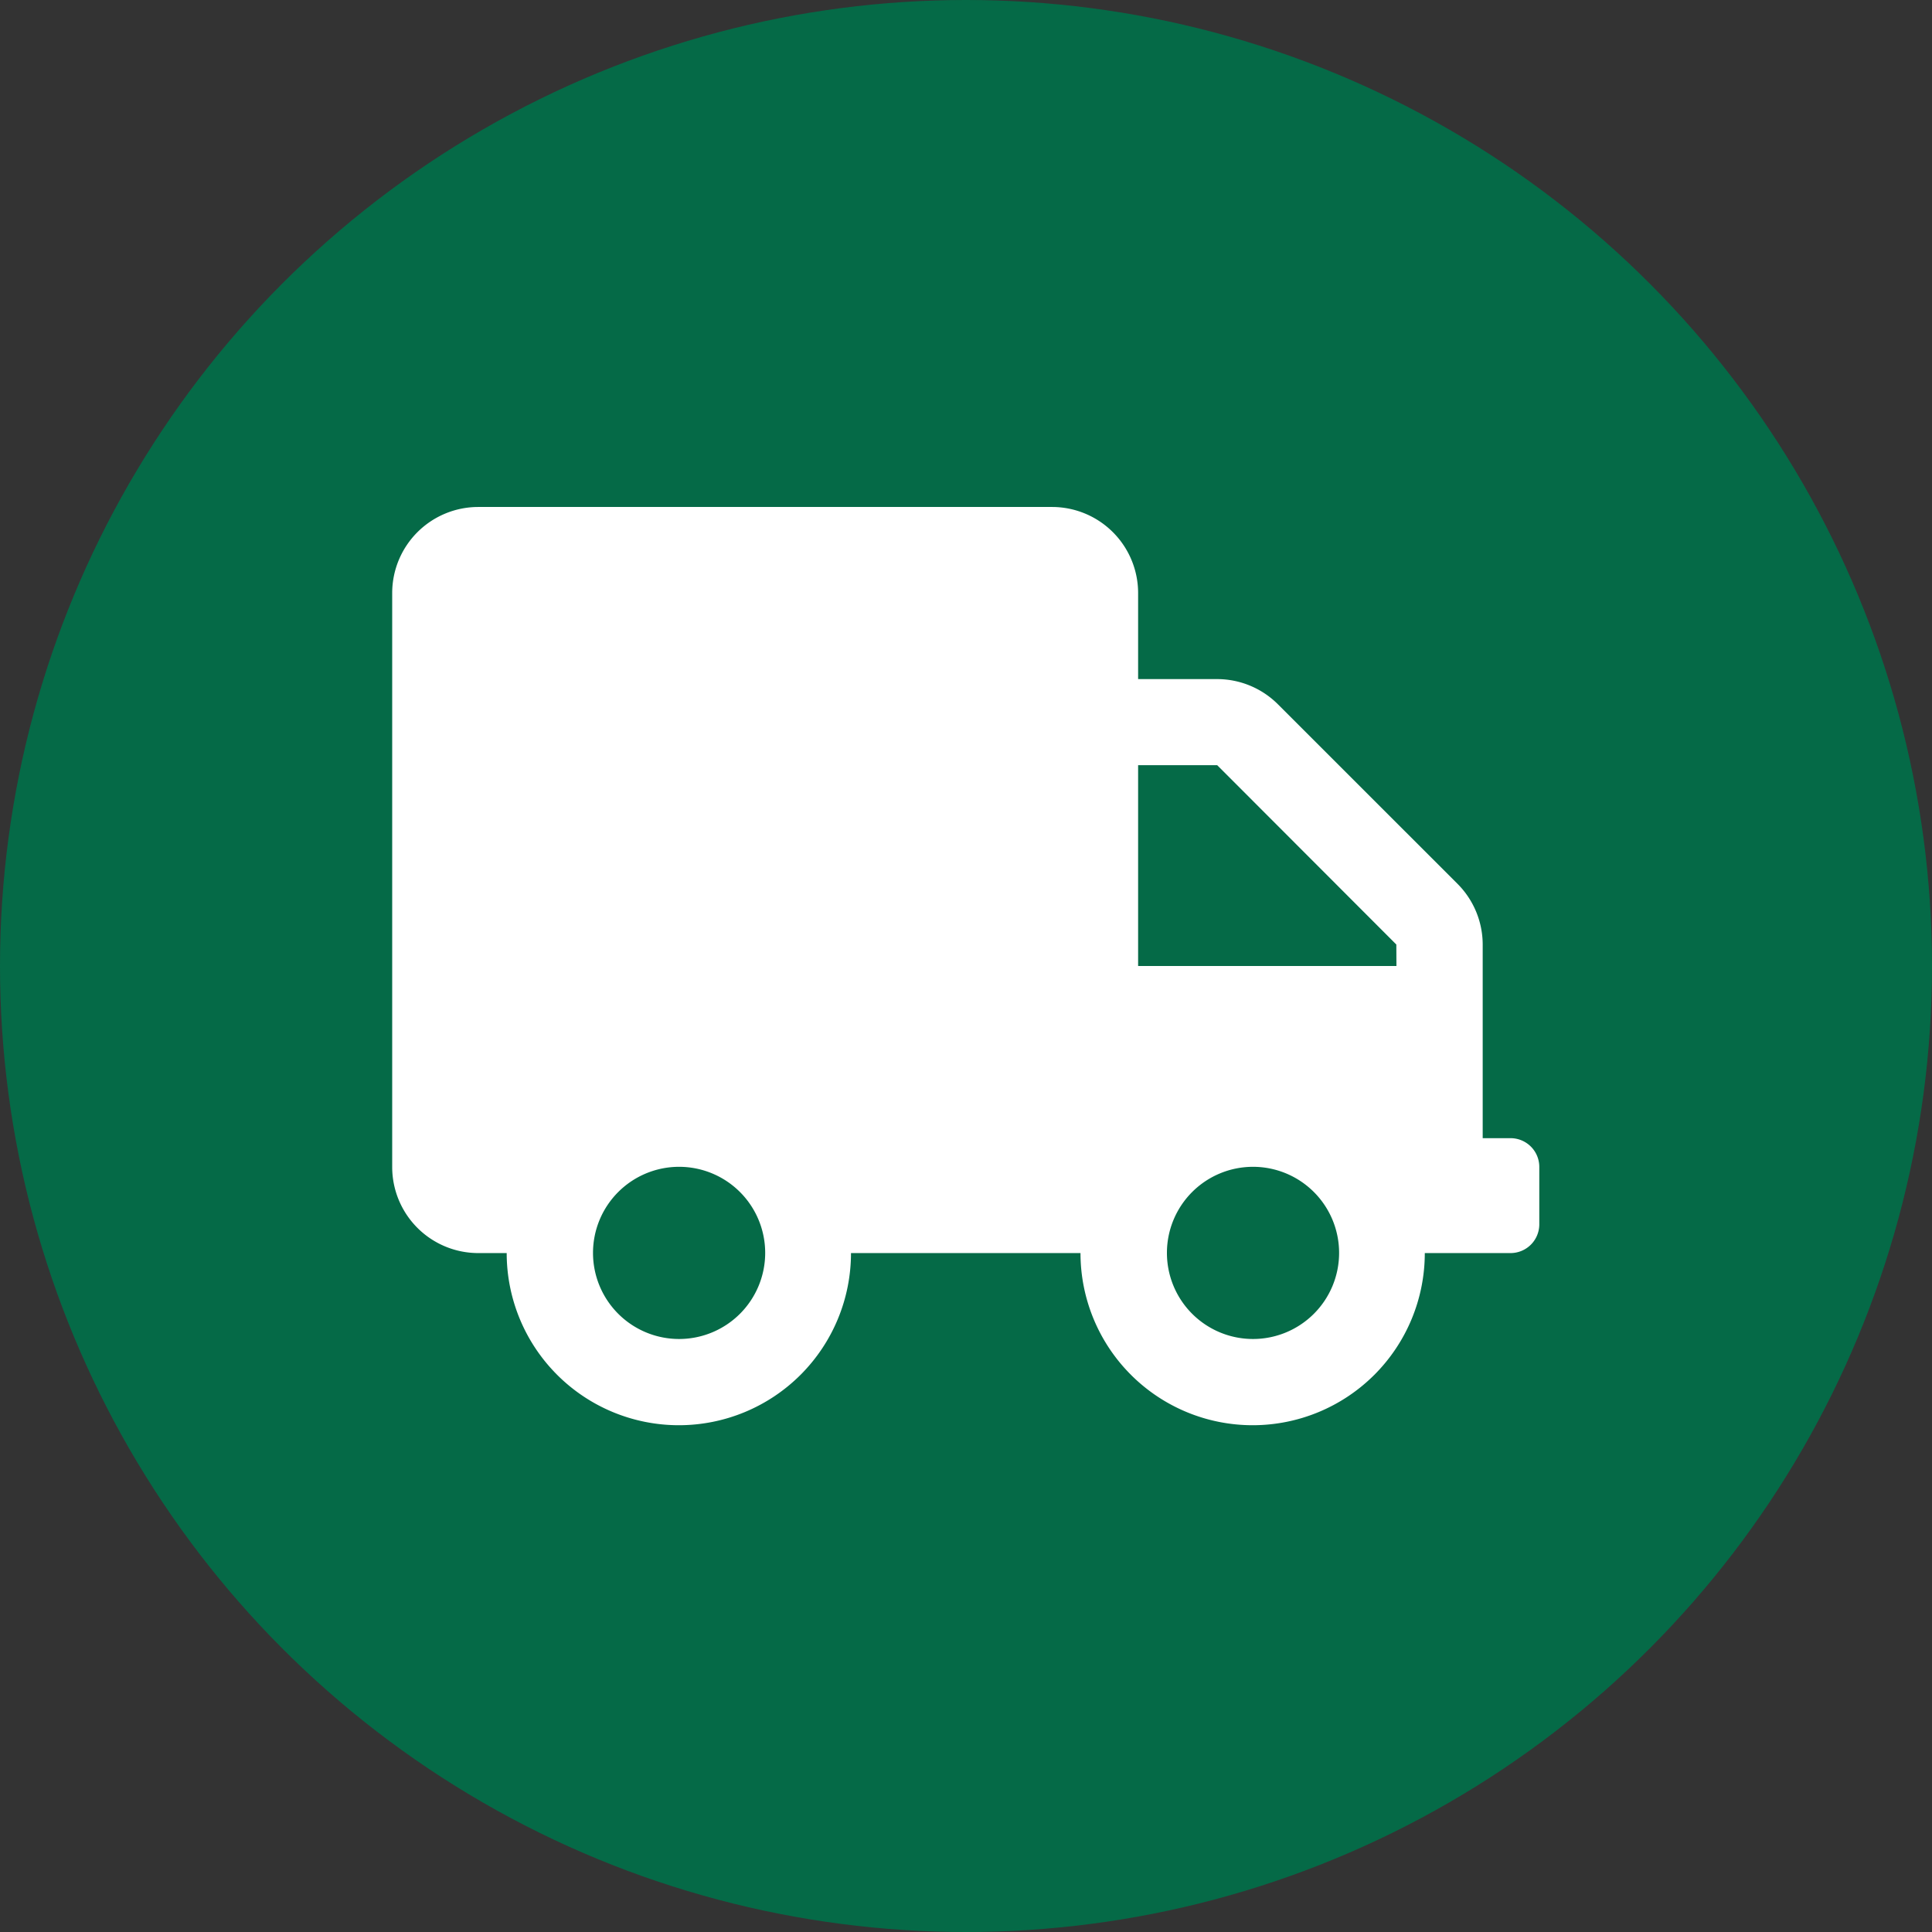 <svg viewBox="0 0 34 34" height="34" width="34" xmlns="http://www.w3.org/2000/svg">
  <rect x="0" y="0" width="34" height="34" fill="#333333" stroke="none"/>
  <g transform="translate(-37 -1355)" data-sanitized-data-name="Raggruppa 531" data-name="Raggruppa 531" id="Raggruppa_531">
    <circle fill="#056a47" transform="translate(37 1355)" r="17" cy="17" cx="17" data-sanitized-data-name="Ellisse 12" data-name="Ellisse 12" id="Ellisse_12"></circle>
    <path fill="#fff" transform="translate(43.902 1363.922)" d="M19.691,11.108h-.5V7.7a1.515,1.515,0,0,0-.445-1.07L15.589,3.474a1.515,1.515,0,0,0-1.07-.445H13.127V1.515A1.515,1.515,0,0,0,11.613,0H1.515A1.515,1.515,0,0,0,0,1.515v10.1a1.515,1.515,0,0,0,1.515,1.515h.5a3.029,3.029,0,1,0,6.059,0h4.039a3.029,3.029,0,0,0,6.059,0h1.515a.506.506,0,0,0,.5-.5v-1.01A.506.506,0,0,0,19.691,11.108ZM5.049,14.642a1.515,1.515,0,1,1,1.515-1.515A1.515,1.515,0,0,1,5.049,14.642Zm10.1,0a1.515,1.515,0,1,1,1.515-1.515A1.515,1.515,0,0,1,15.147,14.642Zm2.524-6.564H13.127V4.544h1.392L17.671,7.7Z" data-sanitized-data-name="Icon awesome-truck" data-name="Icon awesome-truck" id="Icon_awesome-truck"></path>
  </g>
</svg>
